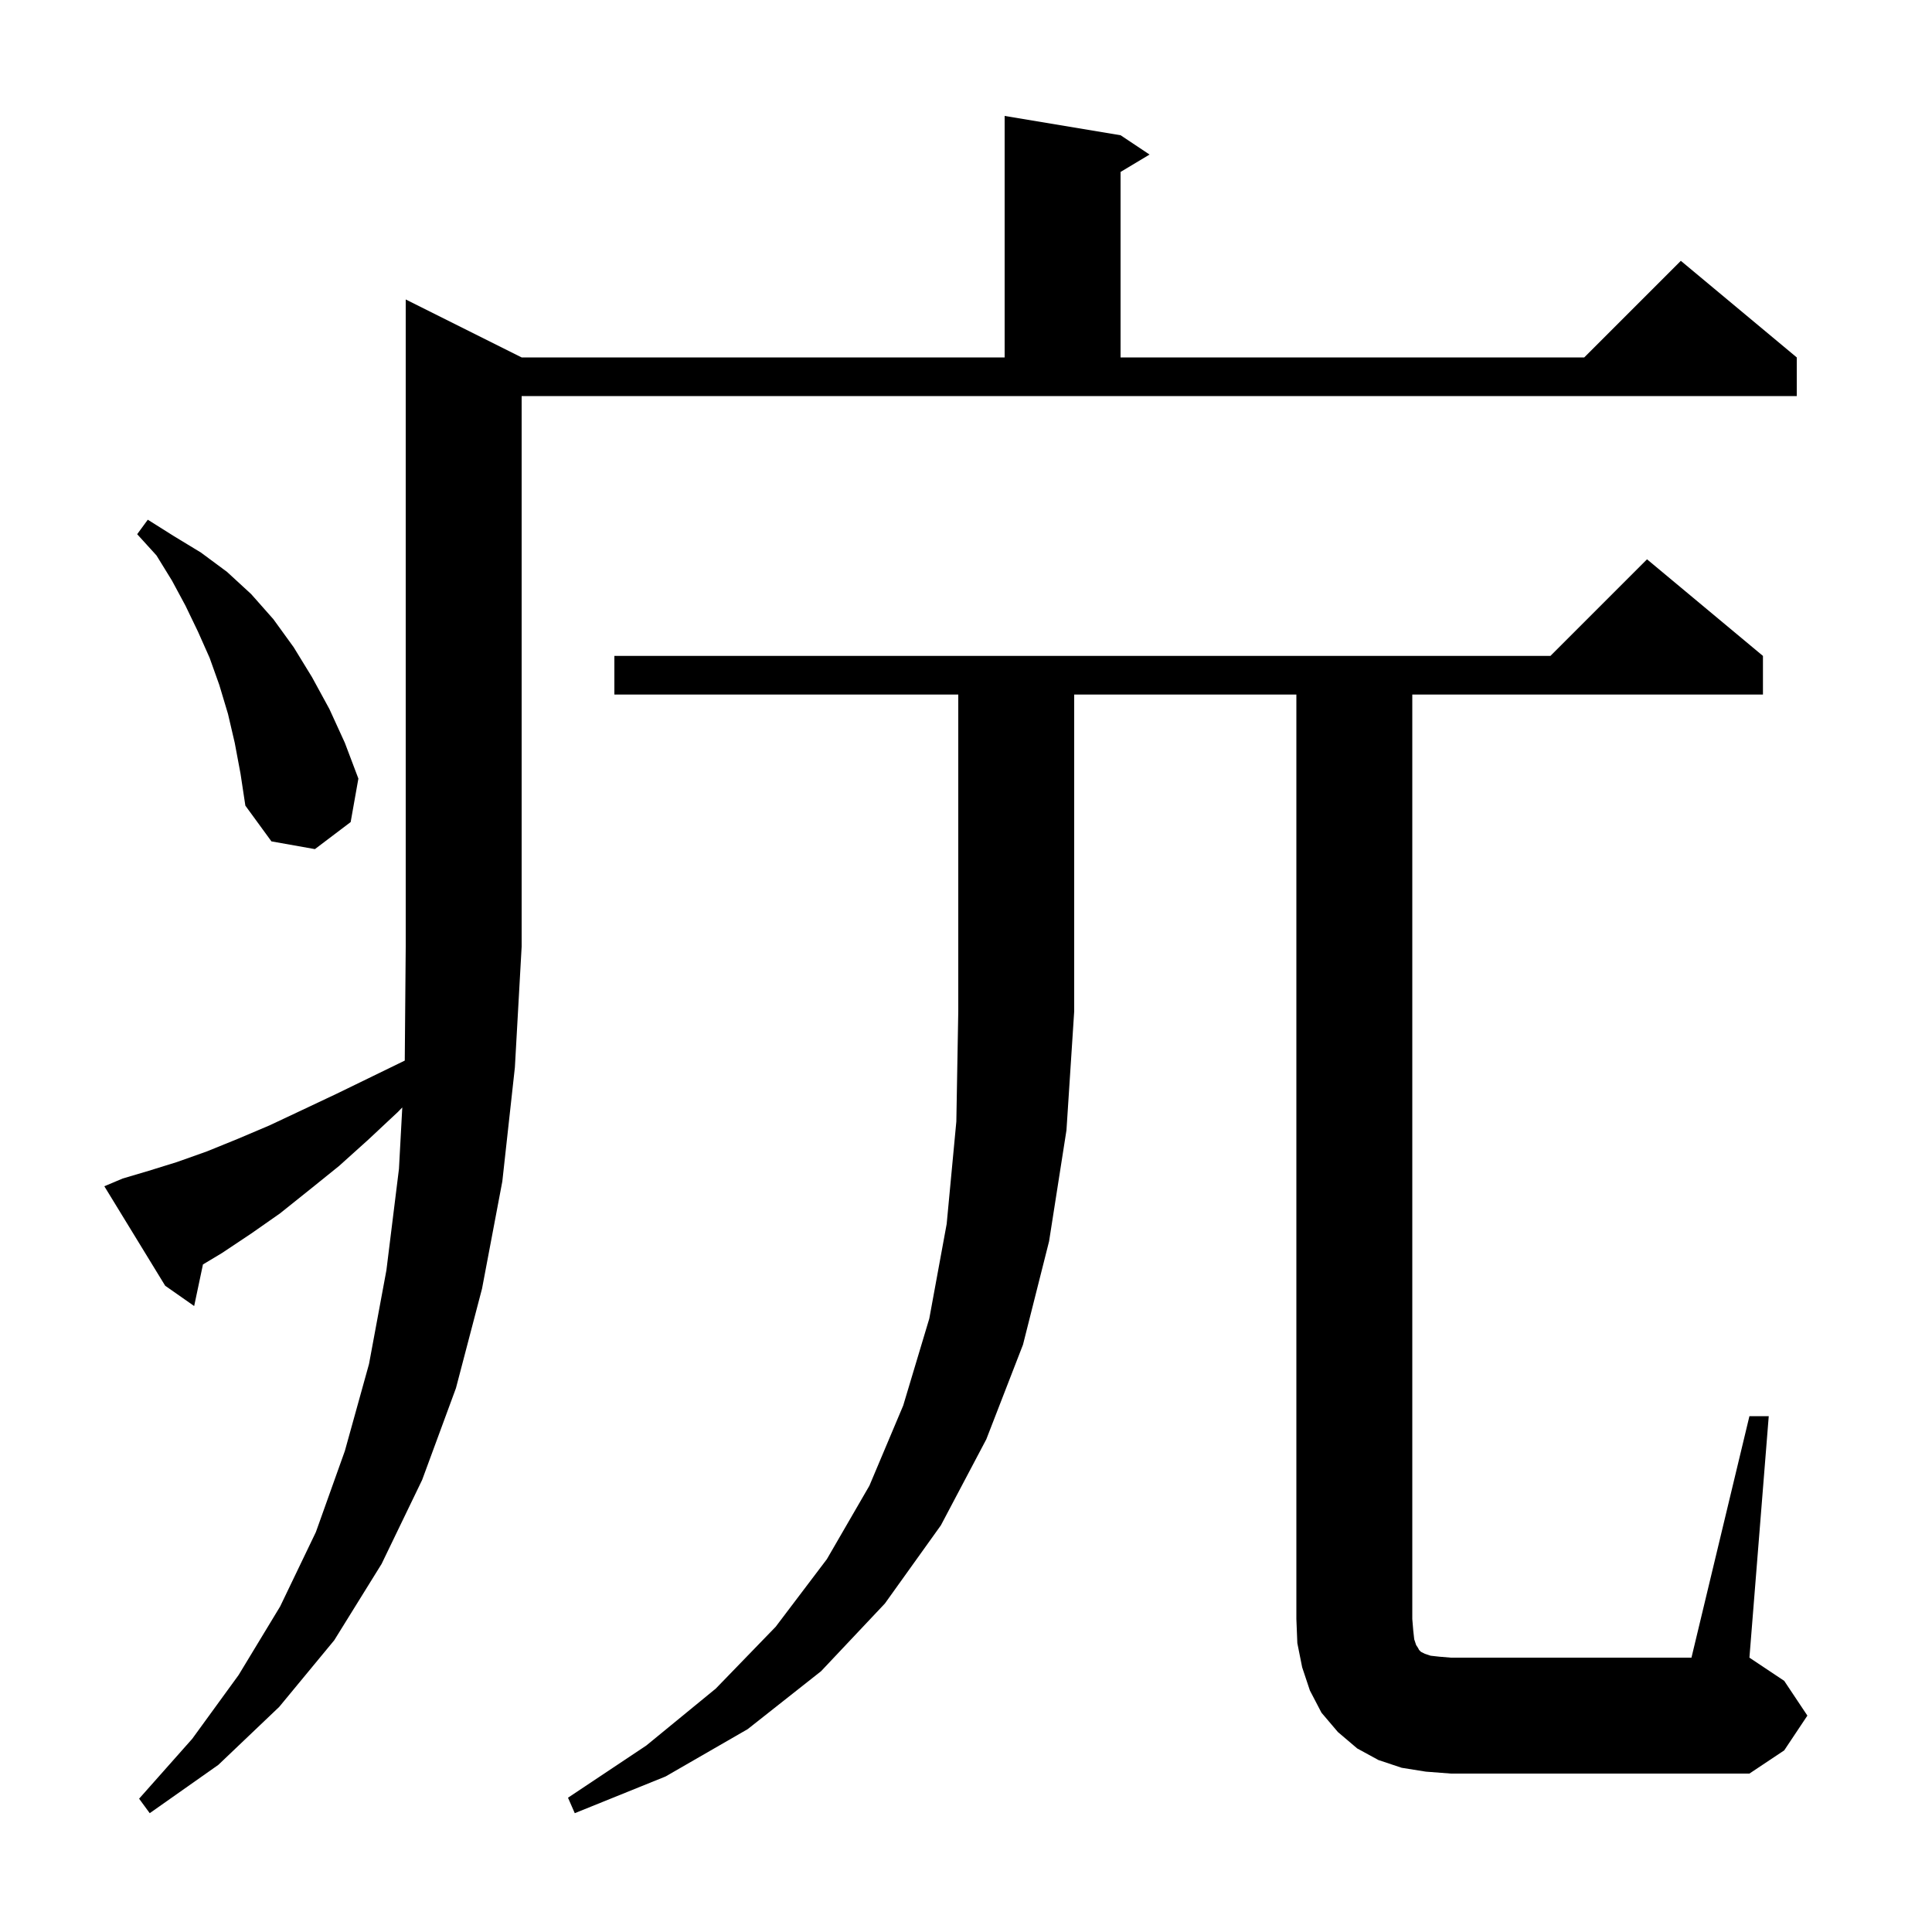<svg xmlns="http://www.w3.org/2000/svg" xmlns:xlink="http://www.w3.org/1999/xlink" version="1.1" baseProfile="full" viewBox="0 0 200 200" width="200" height="200">
<g fill="black">
<path d="M 63.6 71.9 L 63.6 67.9 L 160.5 67.9 L 170.5 57.9 L 182.5 67.9 L 182.5 71.9 L 146.2 71.9 L 146.2 167.6 L 146.3 168.8 L 146.4 169.7 L 146.6 170.3 L 146.8 170.6 L 146.9 170.8 L 147.1 171.0 L 147.5 171.2 L 148.1 171.4 L 149.0 171.5 L 150.2 171.6 L 175.1 171.6 L 181.1 146.6 L 183.1 146.6 L 181.1 171.6 L 184.7 174.0 L 187.1 177.6 L 184.7 181.2 L 181.1 183.6 L 150.2 183.6 L 147.6 183.4 L 145.1 183.0 L 142.7 182.2 L 140.5 181.0 L 138.5 179.3 L 136.8 177.3 L 135.6 175.0 L 134.8 172.6 L 134.3 170.1 L 134.2 167.6 L 134.2 71.9 L 111.2 71.9 L 111.2 104.7 L 110.4 117.0 L 108.6 128.5 L 105.9 139.2 L 102.1 149.0 L 97.4 157.9 L 91.6 166.0 L 85.0 173.0 L 77.4 179.0 L 68.9 183.9 L 59.5 187.7 L 58.8 186.1 L 66.9 180.7 L 74.1 174.8 L 80.3 168.4 L 85.6 161.4 L 90.0 153.8 L 93.5 145.5 L 96.2 136.5 L 98.0 126.7 L 99.0 116.1 L 99.2 104.7 L 99.2 71.9 Z M 12.7 122.0 L 15.4 121.2 L 18.3 120.3 L 21.4 119.2 L 24.6 117.9 L 27.9 116.5 L 31.3 114.9 L 34.9 113.2 L 38.6 111.4 L 41.901 109.792 L 42.0 98.0 L 42.0 31.0 L 54.0 37.0 L 104.0 37.0 L 104.0 12.0 L 116.0 14.0 L 119.0 16.0 L 116.0 17.8 L 116.0 37.0 L 164.0 37.0 L 174.0 27.0 L 186.0 37.0 L 186.0 41.0 L 54.0 41.0 L 54.0 98.0 L 53.3 110.5 L 52.0 122.3 L 49.9 133.4 L 47.2 143.7 L 43.7 153.2 L 39.5 161.9 L 34.6 169.8 L 28.9 176.7 L 22.6 182.7 L 15.5 187.7 L 14.4 186.2 L 19.9 180.0 L 24.7 173.4 L 29.0 166.3 L 32.7 158.6 L 35.7 150.2 L 38.2 141.2 L 40.0 131.5 L 41.3 121.0 L 41.644 114.642 L 41.2 115.1 L 38.1 118.0 L 35.1 120.7 L 32.0 123.2 L 29.0 125.6 L 26.0 127.7 L 23.0 129.7 L 21.01 130.894 L 20.1 135.2 L 17.1 133.1 L 10.8 122.8 Z M 24.3 76.9 L 23.6 73.9 L 22.7 70.9 L 21.7 68.1 L 20.5 65.4 L 19.2 62.7 L 17.8 60.1 L 16.2 57.5 L 14.2 55.3 L 15.3 53.8 L 18.0 55.5 L 20.8 57.2 L 23.5 59.2 L 26.0 61.5 L 28.3 64.1 L 30.4 67.0 L 32.3 70.1 L 34.1 73.4 L 35.7 76.9 L 37.1 80.6 L 36.3 85.1 L 32.6 87.9 L 28.1 87.1 L 25.4 83.4 L 24.9 80.1 Z " />
</g>
</svg>
